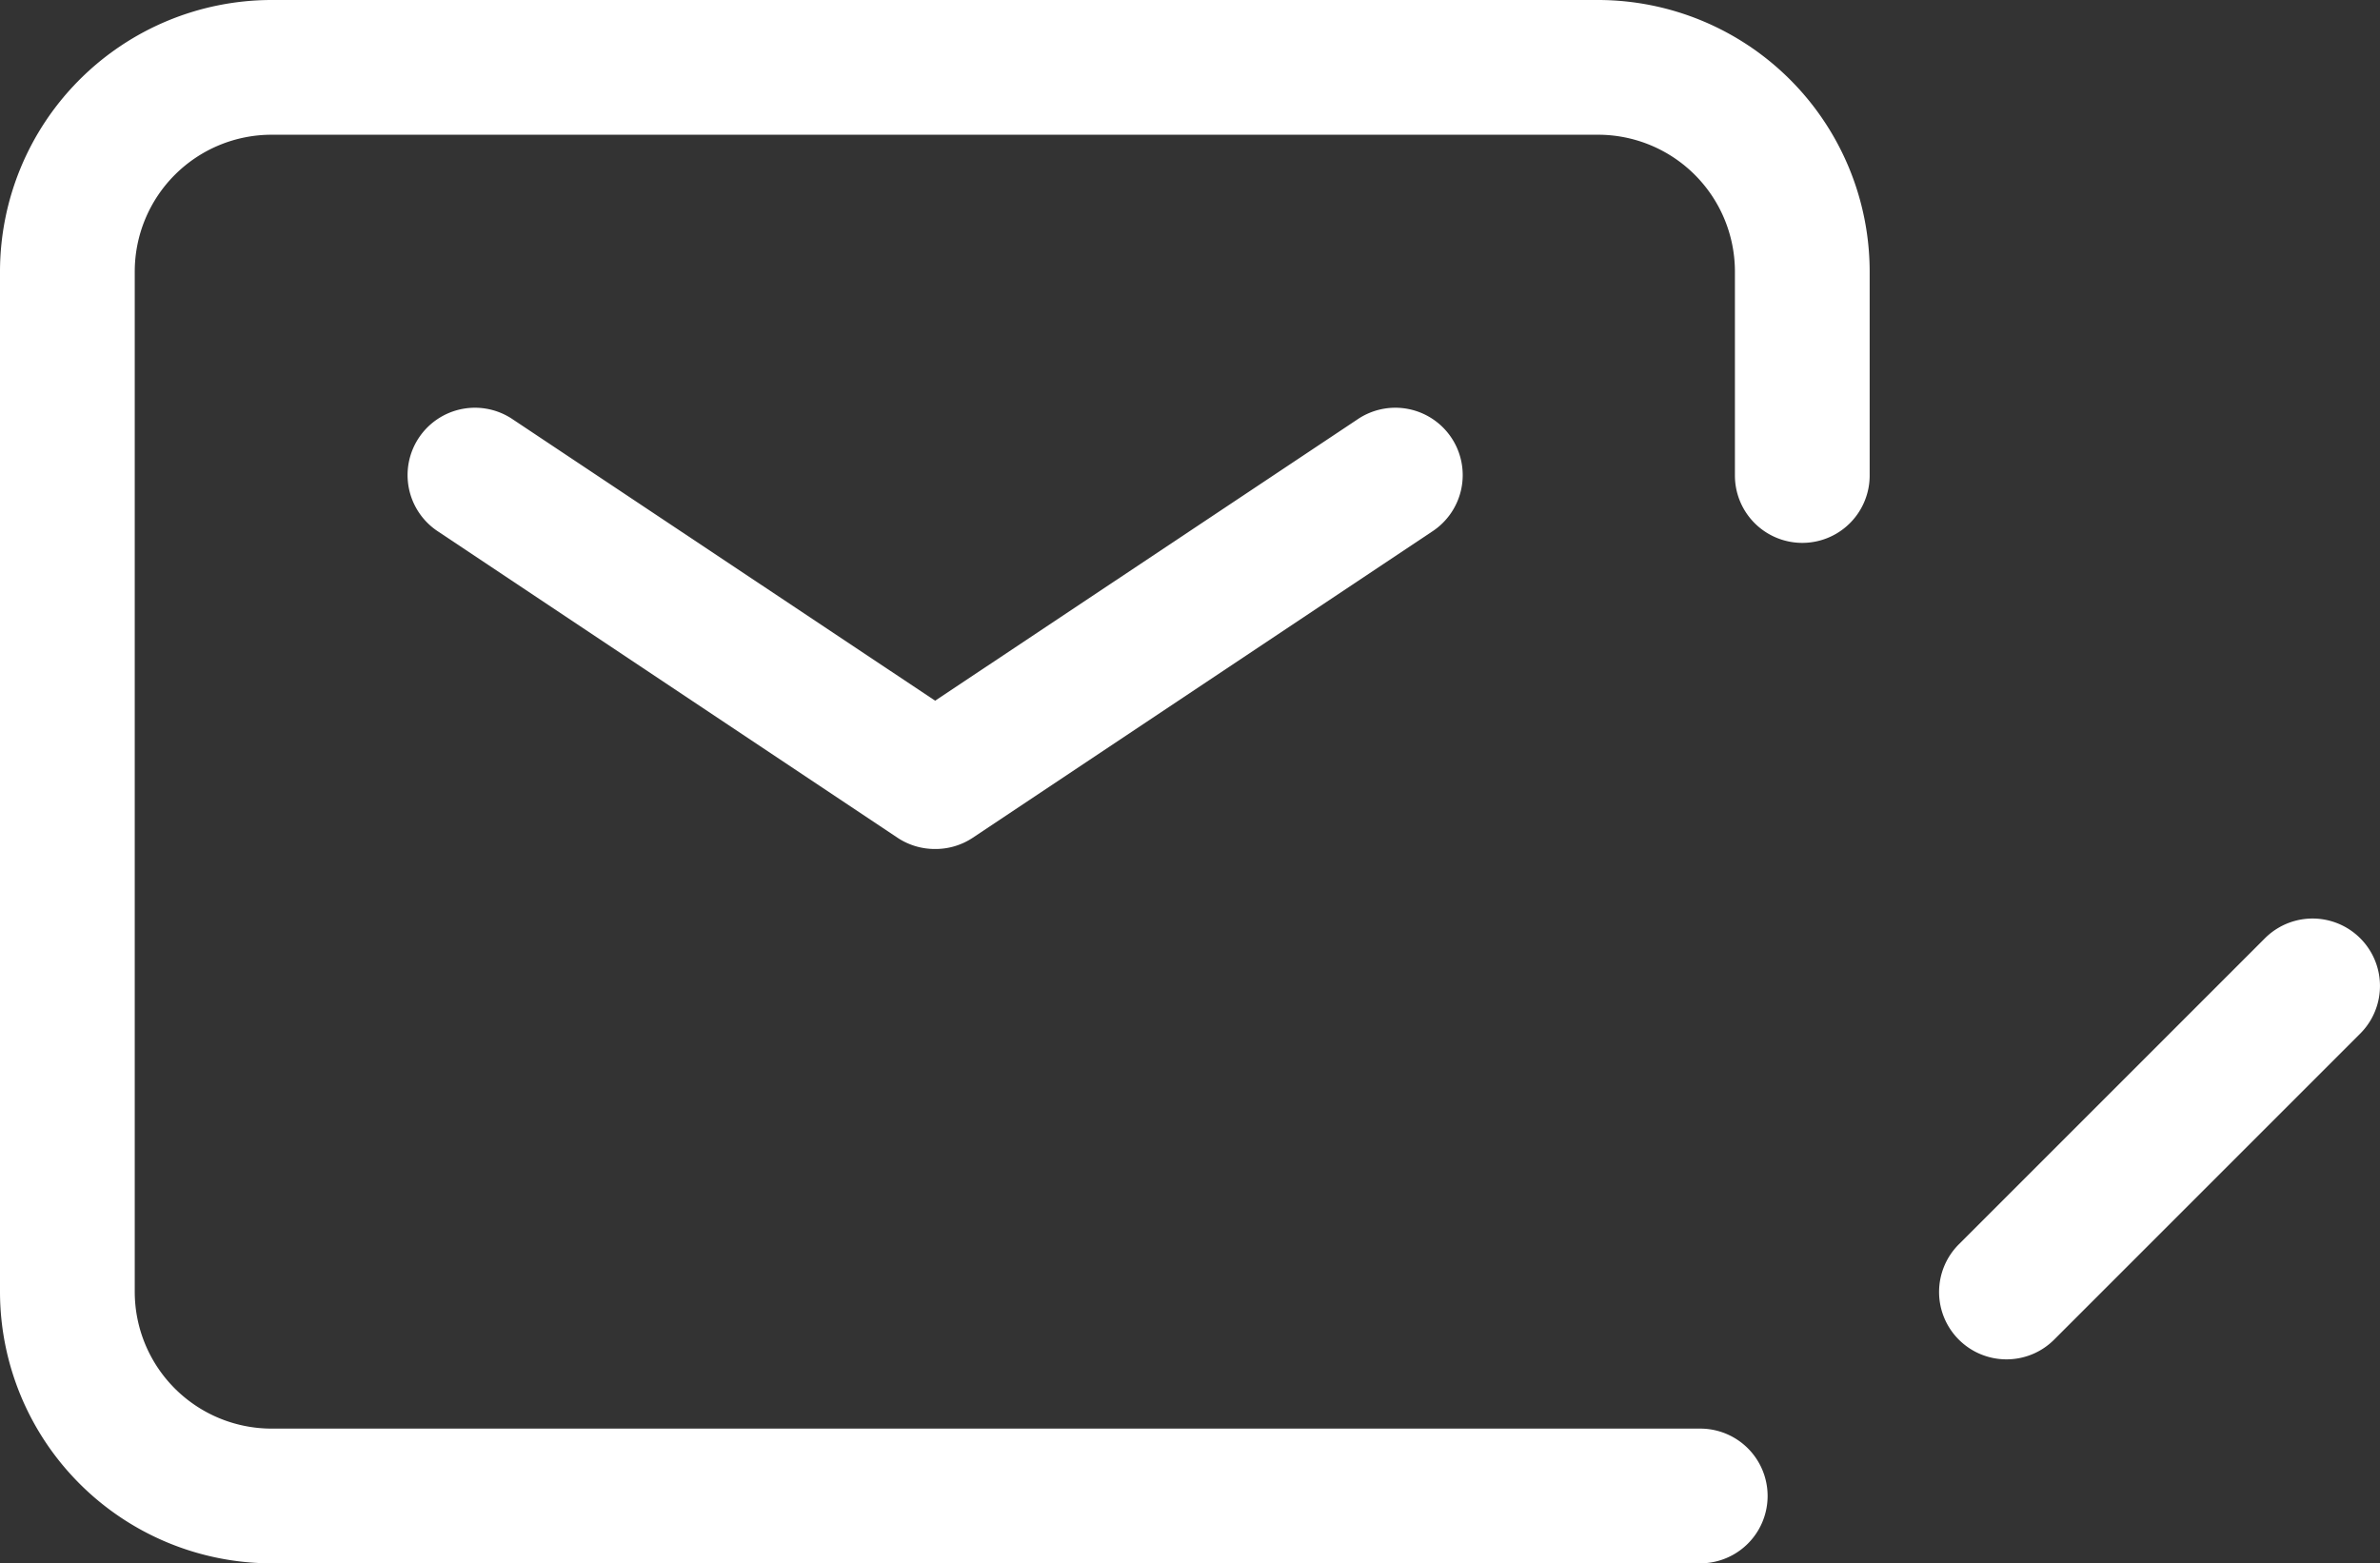 <svg xmlns="http://www.w3.org/2000/svg" width="26.494" height="17.405" viewBox="0 0 26.494 17.405"><rect x="0" y="0" width="26.494" height="17.405" fill="#333333" stroke="none"/><g transform="translate(-0.25 -4.25)"><path d="M10.112,13.158a.749.749,0,0,1-.416-.126L4.584,9.624a.75.75,0,1,1,.832-1.248l4.7,3.131,4.7-3.131a.75.75,0,1,1,.832,1.248l-5.112,3.408A.749.749,0,0,1,10.112,13.158Z" transform="translate(0.544 0.544)" fill="#fff"/><path d="M19.177,21.655H3.272A3.026,3.026,0,0,1,.25,18.633V7.272A3.026,3.026,0,0,1,3.272,4.25H18.041a3.026,3.026,0,0,1,3.022,3.022V9.544a.75.75,0,1,1-1.5,0V7.272A1.524,1.524,0,0,0,18.041,5.75H3.272A1.524,1.524,0,0,0,1.75,7.272V18.633a1.524,1.524,0,0,0,1.522,1.522H19.177a.75.75,0,0,1,0,1.5Z" transform="translate(0 0)" fill="#fff"/><path d="M20.408,18.567a.75.75,0,0,1-.53-1.28l3.408-3.408a.75.75,0,1,1,1.061,1.061l-3.408,3.408A.748.748,0,0,1,20.408,18.567Z" transform="translate(2.177 0.817)" fill="#fff"/></g></svg>
